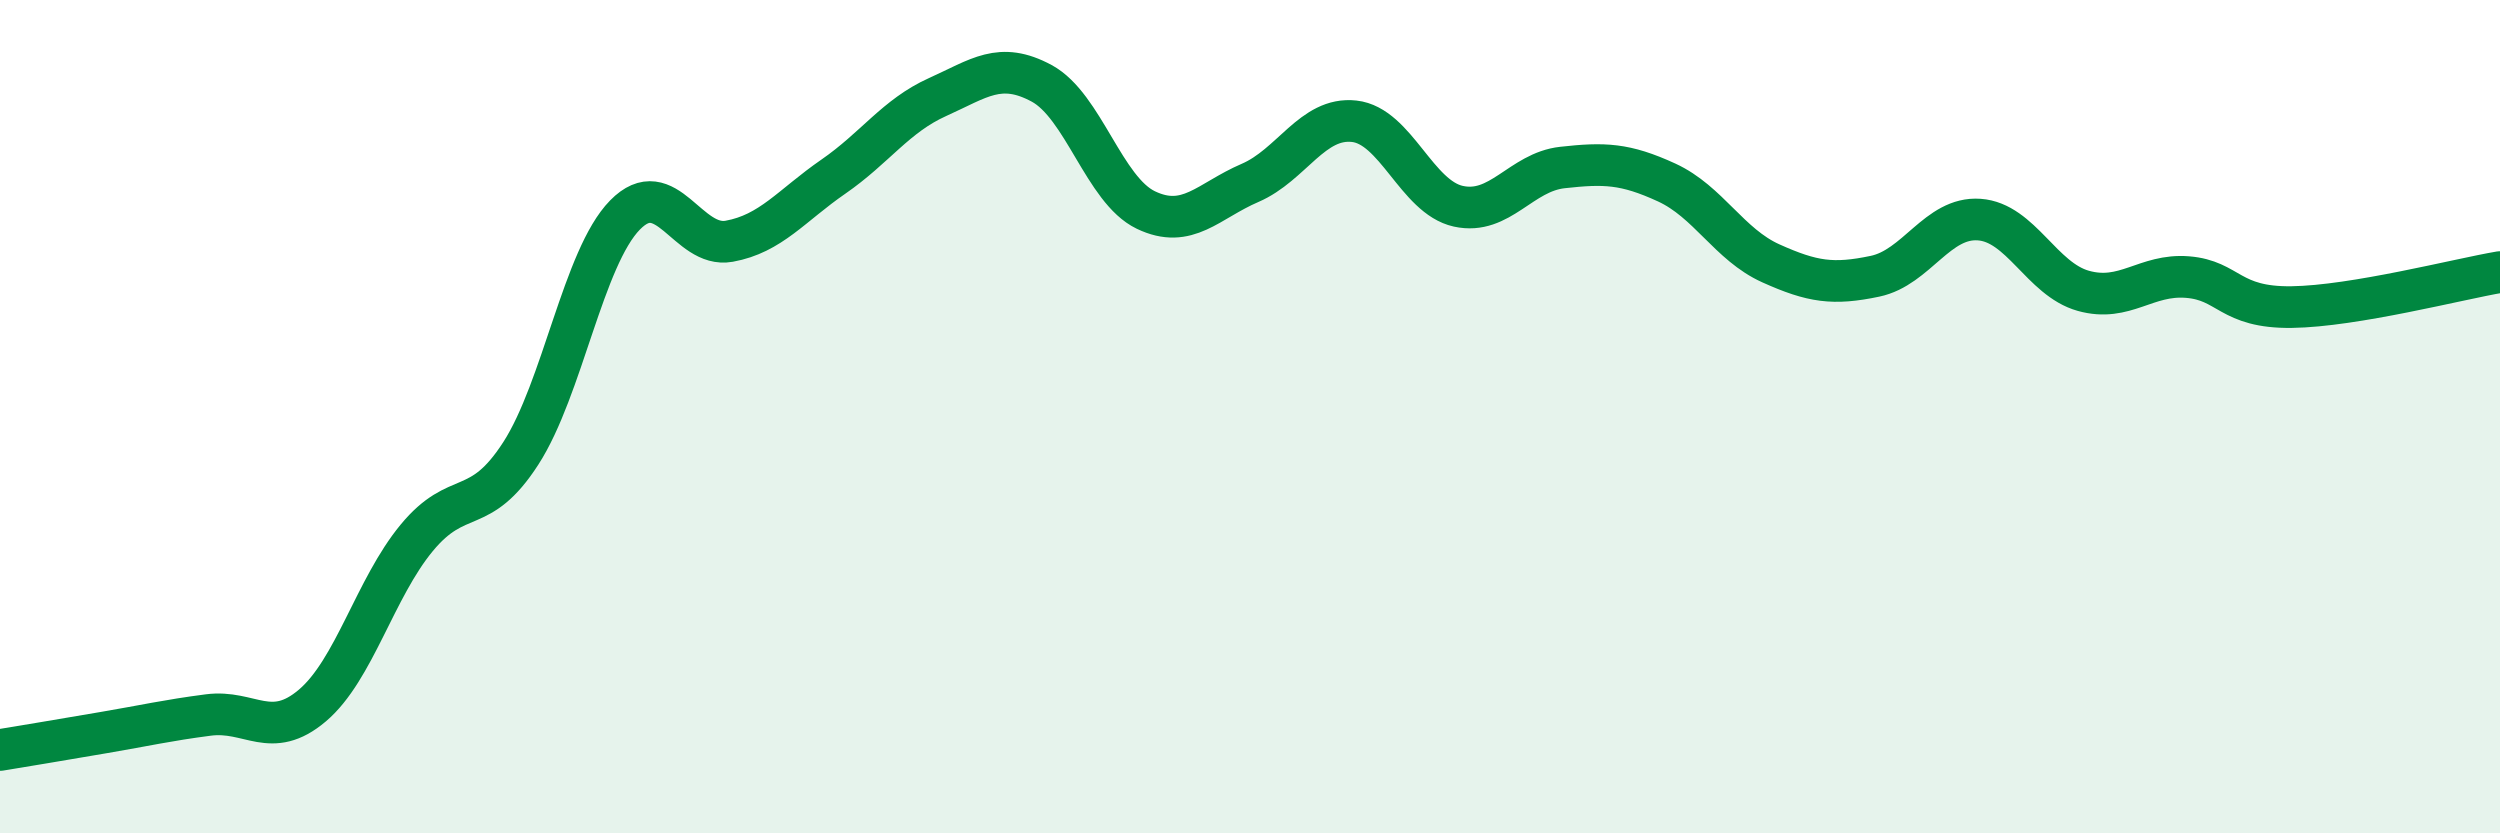 
    <svg width="60" height="20" viewBox="0 0 60 20" xmlns="http://www.w3.org/2000/svg">
      <path
        d="M 0,18 C 0.5,17.92 1.5,17.75 2.5,17.58 C 3.5,17.41 4,17.29 5,17.16 C 6,17.03 6.5,17.78 7.5,16.93 C 8.5,16.08 9,14.12 10,12.91 C 11,11.7 11.5,12.43 12.5,10.88 C 13.5,9.33 14,6.18 15,5.16 C 16,4.14 16.5,5.97 17.5,5.79 C 18.5,5.61 19,4.93 20,4.24 C 21,3.55 21.5,2.78 22.5,2.33 C 23.5,1.88 24,1.46 25,2 C 26,2.54 26.5,4.56 27.5,5.04 C 28.5,5.52 29,4.82 30,4.39 C 31,3.96 31.5,2.8 32.5,2.91 C 33.5,3.02 34,4.73 35,4.95 C 36,5.17 36.5,4.13 37.5,4.02 C 38.5,3.91 39,3.92 40,4.38 C 41,4.84 41.5,5.87 42.5,6.32 C 43.5,6.77 44,6.84 45,6.63 C 46,6.42 46.5,5.2 47.5,5.27 C 48.5,5.34 49,6.7 50,6.98 C 51,7.26 51.5,6.57 52.5,6.65 C 53.5,6.73 53.5,7.39 55,7.37 C 56.5,7.35 59,6.7 60,6.53L60 20L0 20Z"
        fill="#008740"
        opacity="0.1"
        stroke-linecap="round"
        stroke-linejoin="round"
      />
      <path
        d="M 0,18 C 0.5,17.92 1.5,17.75 2.5,17.58 C 3.5,17.41 4,17.29 5,17.16 C 6,17.03 6.5,17.78 7.5,16.93 C 8.5,16.08 9,14.12 10,12.91 C 11,11.7 11.5,12.43 12.5,10.88 C 13.5,9.33 14,6.18 15,5.16 C 16,4.14 16.5,5.97 17.5,5.79 C 18.5,5.61 19,4.93 20,4.24 C 21,3.55 21.5,2.78 22.5,2.33 C 23.5,1.88 24,1.46 25,2 C 26,2.54 26.5,4.56 27.5,5.04 C 28.5,5.52 29,4.82 30,4.39 C 31,3.96 31.5,2.8 32.5,2.91 C 33.5,3.02 34,4.73 35,4.95 C 36,5.17 36.5,4.13 37.5,4.02 C 38.5,3.91 39,3.92 40,4.38 C 41,4.84 41.5,5.87 42.5,6.32 C 43.5,6.77 44,6.84 45,6.63 C 46,6.42 46.5,5.2 47.5,5.27 C 48.5,5.34 49,6.7 50,6.98 C 51,7.26 51.5,6.57 52.5,6.65 C 53.5,6.73 53.5,7.39 55,7.37 C 56.5,7.35 59,6.7 60,6.53"
        stroke="#008740"
        stroke-width="1"
        fill="none"
        stroke-linecap="round"
        stroke-linejoin="round"
      />
    </svg>
  